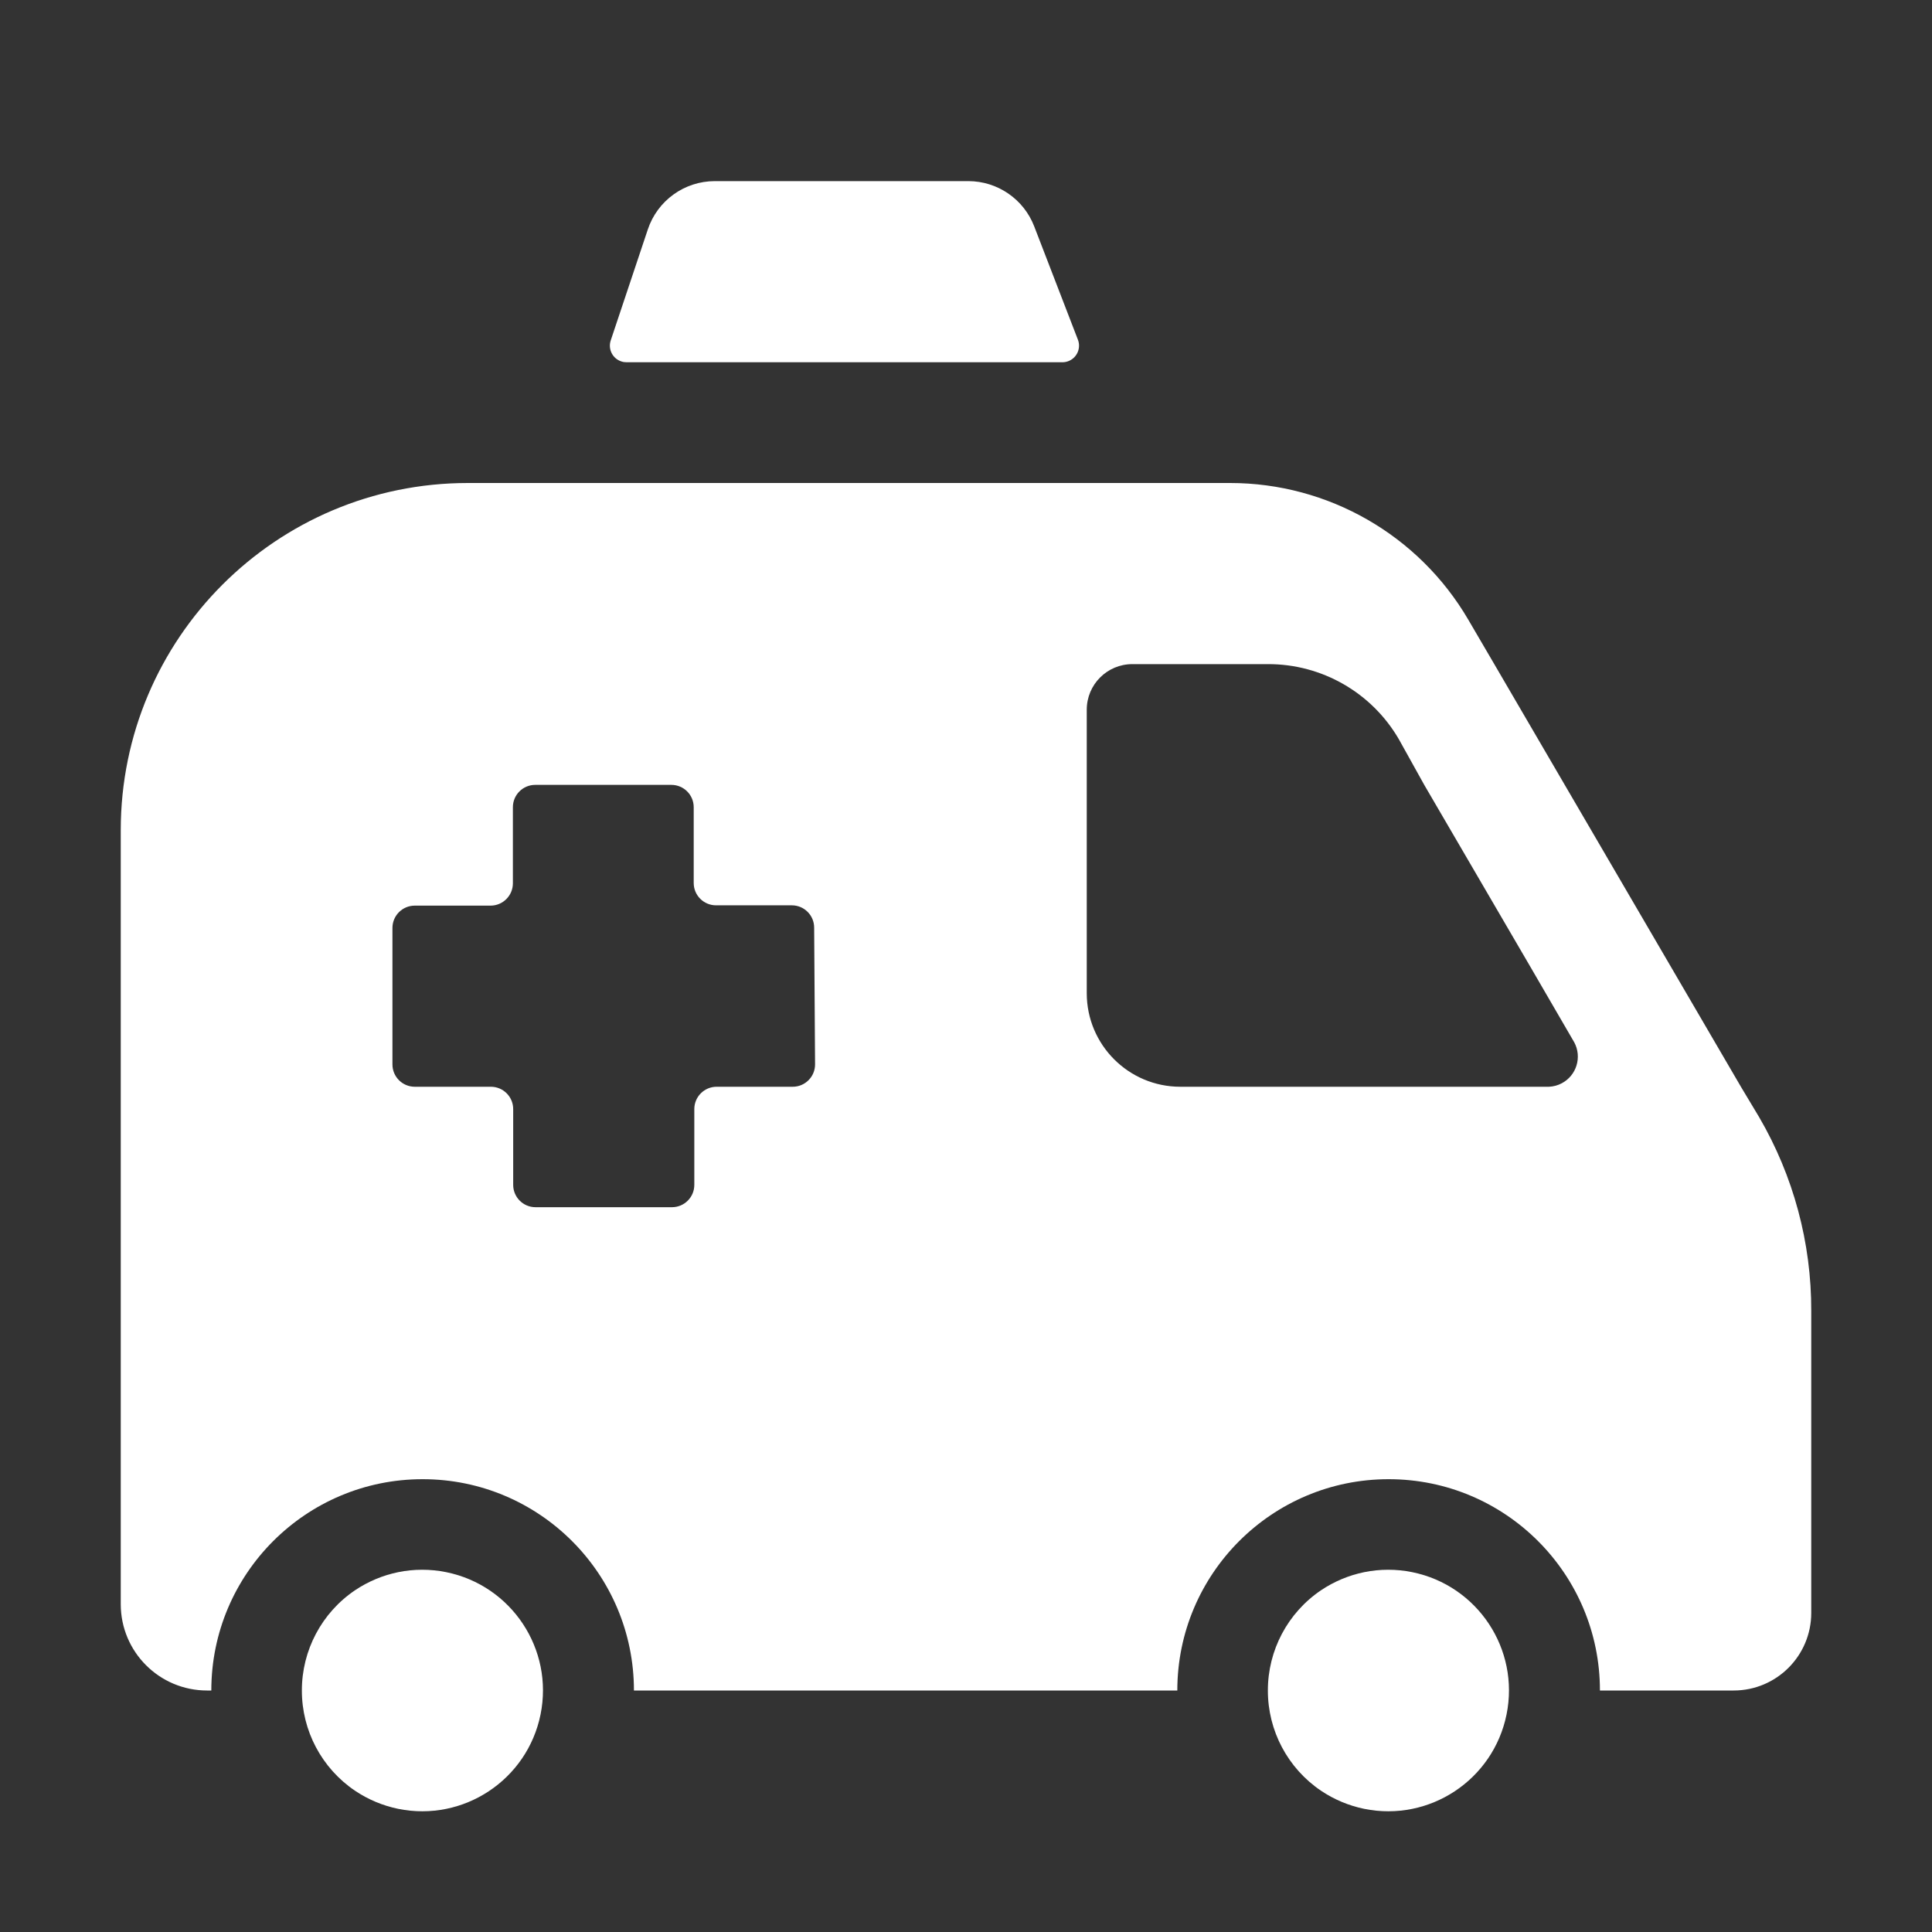 <?xml version="1.0" encoding="UTF-8"?><svg version="1.1" width="50" height="50" viewBox="0 0 64 64" xmlns="http://www.w3.org/2000/svg" xmlns:xlink="http://www.w3.org/1999/xlink"><rect x="0" y="0" width="64" height="64" fill="#333333" stroke="none"/><!--Generated by IJSVG (https://github.com/iconjar/IJSVG)--><g fill="#fff"><path d="M57.67,36l-8.17,-14l-0.86,-1.47l1.25859e-07,2.15468e-07c-1.638,-2.805 -4.642,-4.529 -7.89,-4.53h-25.25l-5.02681e-07,7.10543e-15c-6.351,2.77623e-07 -11.5,5.149 -11.5,11.5v25.64l2.84217e-14,4.31848e-07c2.38503e-07,1.58 1.28,2.86 2.86,2.86h0.14l7.81597e-14,1.05697e-06c-5.83749e-07,-3.866 3.134,-7 7,-7c3.866,-5.83749e-07 7,3.134 7,7c0,0 0,1.42109e-14 0,1.42109e-14h18l7.81597e-14,1.05697e-06c-5.83749e-07,-3.866 3.134,-7 7,-7c3.866,-5.83749e-07 7,3.134 7,7c0,0 0,1.42109e-14 0,1.42109e-14h4.43h-1.12337e-07c1.419,6.20427e-08 2.57,-1.151 2.57,-2.57v-10l-5.01841e-08,1.63564e-05c0.007,-2.259 -0.59,-4.479 -1.73,-6.43Zm-30.67,-0.74v0c0,0.409 -0.331,0.74 -0.74,0.74c0,0 0,0 0,0h-2.52h-3.23464e-08c-0.409,1.78644e-08 -0.74,0.331 -0.74,0.74c0,0 0,0 0,0v2.51v0c0,0.409 -0.331,0.74 -0.74,0.74c0,0 0,0 0,0h-4.52h-3.23464e-08c-0.409,-1.78644e-08 -0.74,-0.331 -0.74,-0.74c0,0 0,0 0,0v-2.51v0c0,-0.409 -0.331,-0.74 -0.74,-0.74c0,0 0,0 0,0h-2.52h-3.23464e-08c-0.409,-1.78644e-08 -0.74,-0.331 -0.74,-0.74c0,0 0,0 0,0v-4.52l7.10543e-15,-1.11737e-07c6.17106e-08,-0.409 0.331,-0.74 0.74,-0.74h2.51h-3.23464e-08c0.409,1.78644e-08 0.74,-0.331 0.74,-0.74v-2.52l7.10543e-15,-1.11737e-07c6.17106e-08,-0.409 0.331,-0.74 0.74,-0.74h4.51h-3.23464e-08c0.409,-1.78644e-08 0.74,0.331 0.74,0.74v2.51l7.10543e-15,1.11737e-07c6.17106e-08,0.409 0.331,0.74 0.74,0.74h2.51h-3.23464e-08c0.409,-1.78644e-08 0.74,0.331 0.74,0.74Zm24.31,0.74h-12.21h-1.35505e-07c-1.712,-7.48375e-08 -3.1,-1.388 -3.1,-3.1c0,0 0,0 0,0v-9.39l1.42109e-14,2.28004e-07c-1.25923e-07,-0.834 0.676,-1.51 1.51,-1.51h4.49l8.40804e-08,-2.63132e-10c1.788,-0.006 3.443,0.944 4.34,2.49l0.84,1.51v0l3.5,6v0l1.47,2.53l-2.58336e-08,-4.8398e-08c0.26,0.487 0.076,1.093 -0.411,1.353c-0.132,0.071 -0.279,0.111 -0.429,0.117Z"></path><path d="M11.76,59.32l2.87529e-08,1.93498e-08c0.433,0.291 0.919,0.495 1.43,0.6l-4.23228e-07,-8.59401e-08c2.165,0.44 4.276,-0.959 4.716,-3.124c0.44,-2.165 -0.959,-4.276 -3.124,-4.716c-0.525,-0.107 -1.067,-0.107 -1.592,-1.7188e-07l-3.9357e-07,8.06782e-08c-0.511,0.105 -0.997,0.309 -1.43,0.6l2.07087e-07,-1.39975e-07c-1.102,0.745 -1.762,1.99 -1.76,3.32l-9.50042e-09,6.30905e-06c-0.002,1.331 0.658,2.575 1.76,3.32Z"></path><path d="M43.76,59.32l2.87529e-08,1.93498e-08c0.433,0.291 0.919,0.495 1.43,0.6l-4.23228e-07,-8.59401e-08c2.165,0.44 4.276,-0.959 4.716,-3.124c0.44,-2.165 -0.959,-4.276 -3.124,-4.716c-0.525,-0.107 -1.067,-0.107 -1.592,-1.7188e-07l-3.9357e-07,8.06782e-08c-0.511,0.105 -0.997,0.309 -1.43,0.6l2.07087e-07,-1.39975e-07c-1.102,0.745 -1.762,1.99 -1.76,3.32l-9.50043e-09,6.30905e-06c-0.002,1.331 0.658,2.575 1.76,3.32Z"></path><path d="M20.76,12h14.44l2.25921e-08,-2.51692e-10c0.304,-0.003 0.547,-0.252 0.544,-0.556c-0.001,-0.063 -0.012,-0.125 -0.034,-0.184l-1.45,-3.76l7.76536e-09,2.01903e-08c-0.347,-0.902 -1.213,-1.498 -2.18,-1.5h-8.4l-9.28595e-08,-3.57314e-12c-1.007,-3.8739e-05 -1.901,0.644 -2.22,1.6l-1.23,3.68l-3.50075e-08,1.07683e-07c-0.094,0.289 0.064,0.599 0.353,0.693c0.057,0.019 0.117,0.028 0.177,0.027Z"></path></g></svg>
